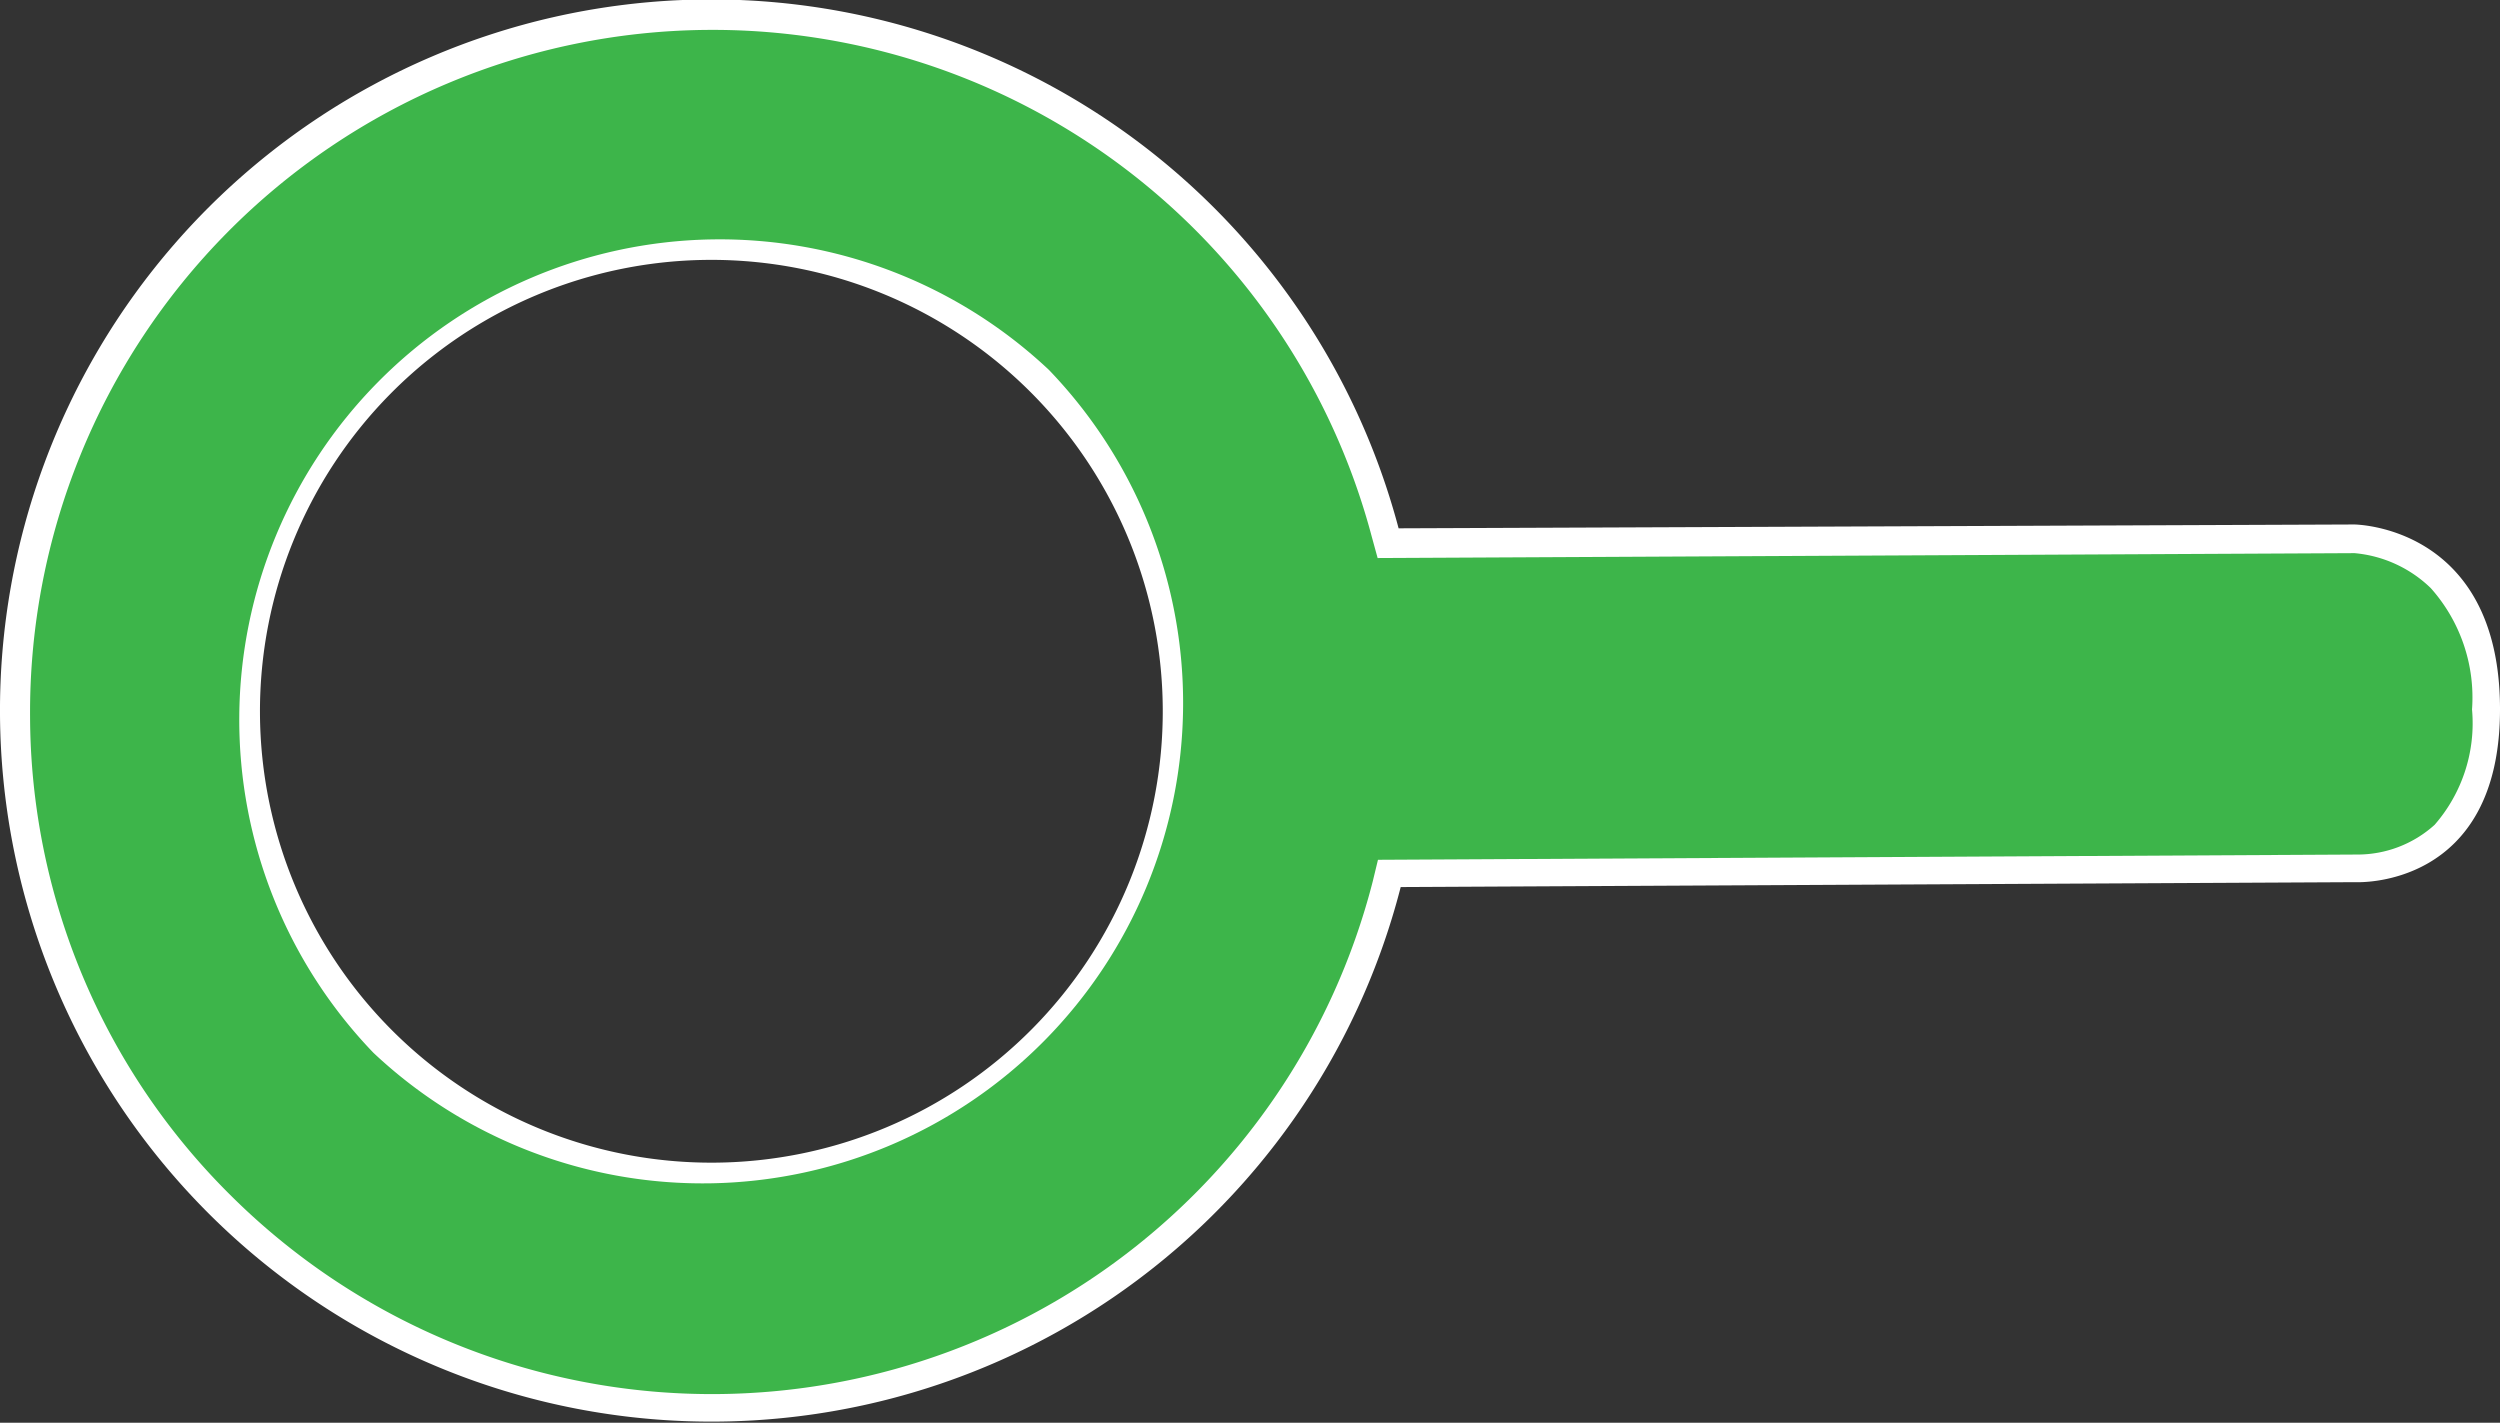 <svg id="Layer_1" data-name="Layer 1" xmlns="http://www.w3.org/2000/svg" viewBox="0 0 71.5 40.69"><rect x="0" y="0" width="71.5" height="40.69" fill="#333333" stroke="none"/><defs><style>.cls-1{fill:#fff;}.cls-2{fill:#3db54a;}</style></defs><title>icon-timkiem</title><path class="cls-1" d="M0,20.45a20.35,20.35,0,0,0,40.06,4.92l27.32-.14s4.15.21,4.12-5S67.33,15,67.33,15L40,15.11A20.34,20.34,0,0,0,0,20.45Zm29.43-9.28a12.91,12.91,0,1,1-18.26.09A12.91,12.91,0,0,1,29.43,11.17Z"/><path class="cls-2" d="M6.62,34.21a19.51,19.51,0,0,0,32.64-9l.15-.62,28-.15a3.29,3.29,0,0,0,2.22-.85,4.42,4.42,0,0,0,1.07-3.3,4.7,4.7,0,0,0-1.18-3.47,3.59,3.59,0,0,0-2.18-1l-27.94.14-.17-.62a19.49,19.49,0,0,0-5.13-8.85h0a19.52,19.52,0,0,0-33.24,14A19.35,19.35,0,0,0,6.62,34.21ZM30,10.58A13.74,13.74,0,0,1,10.68,30.11h0A13.74,13.74,0,0,1,30,10.58Z"/></svg>